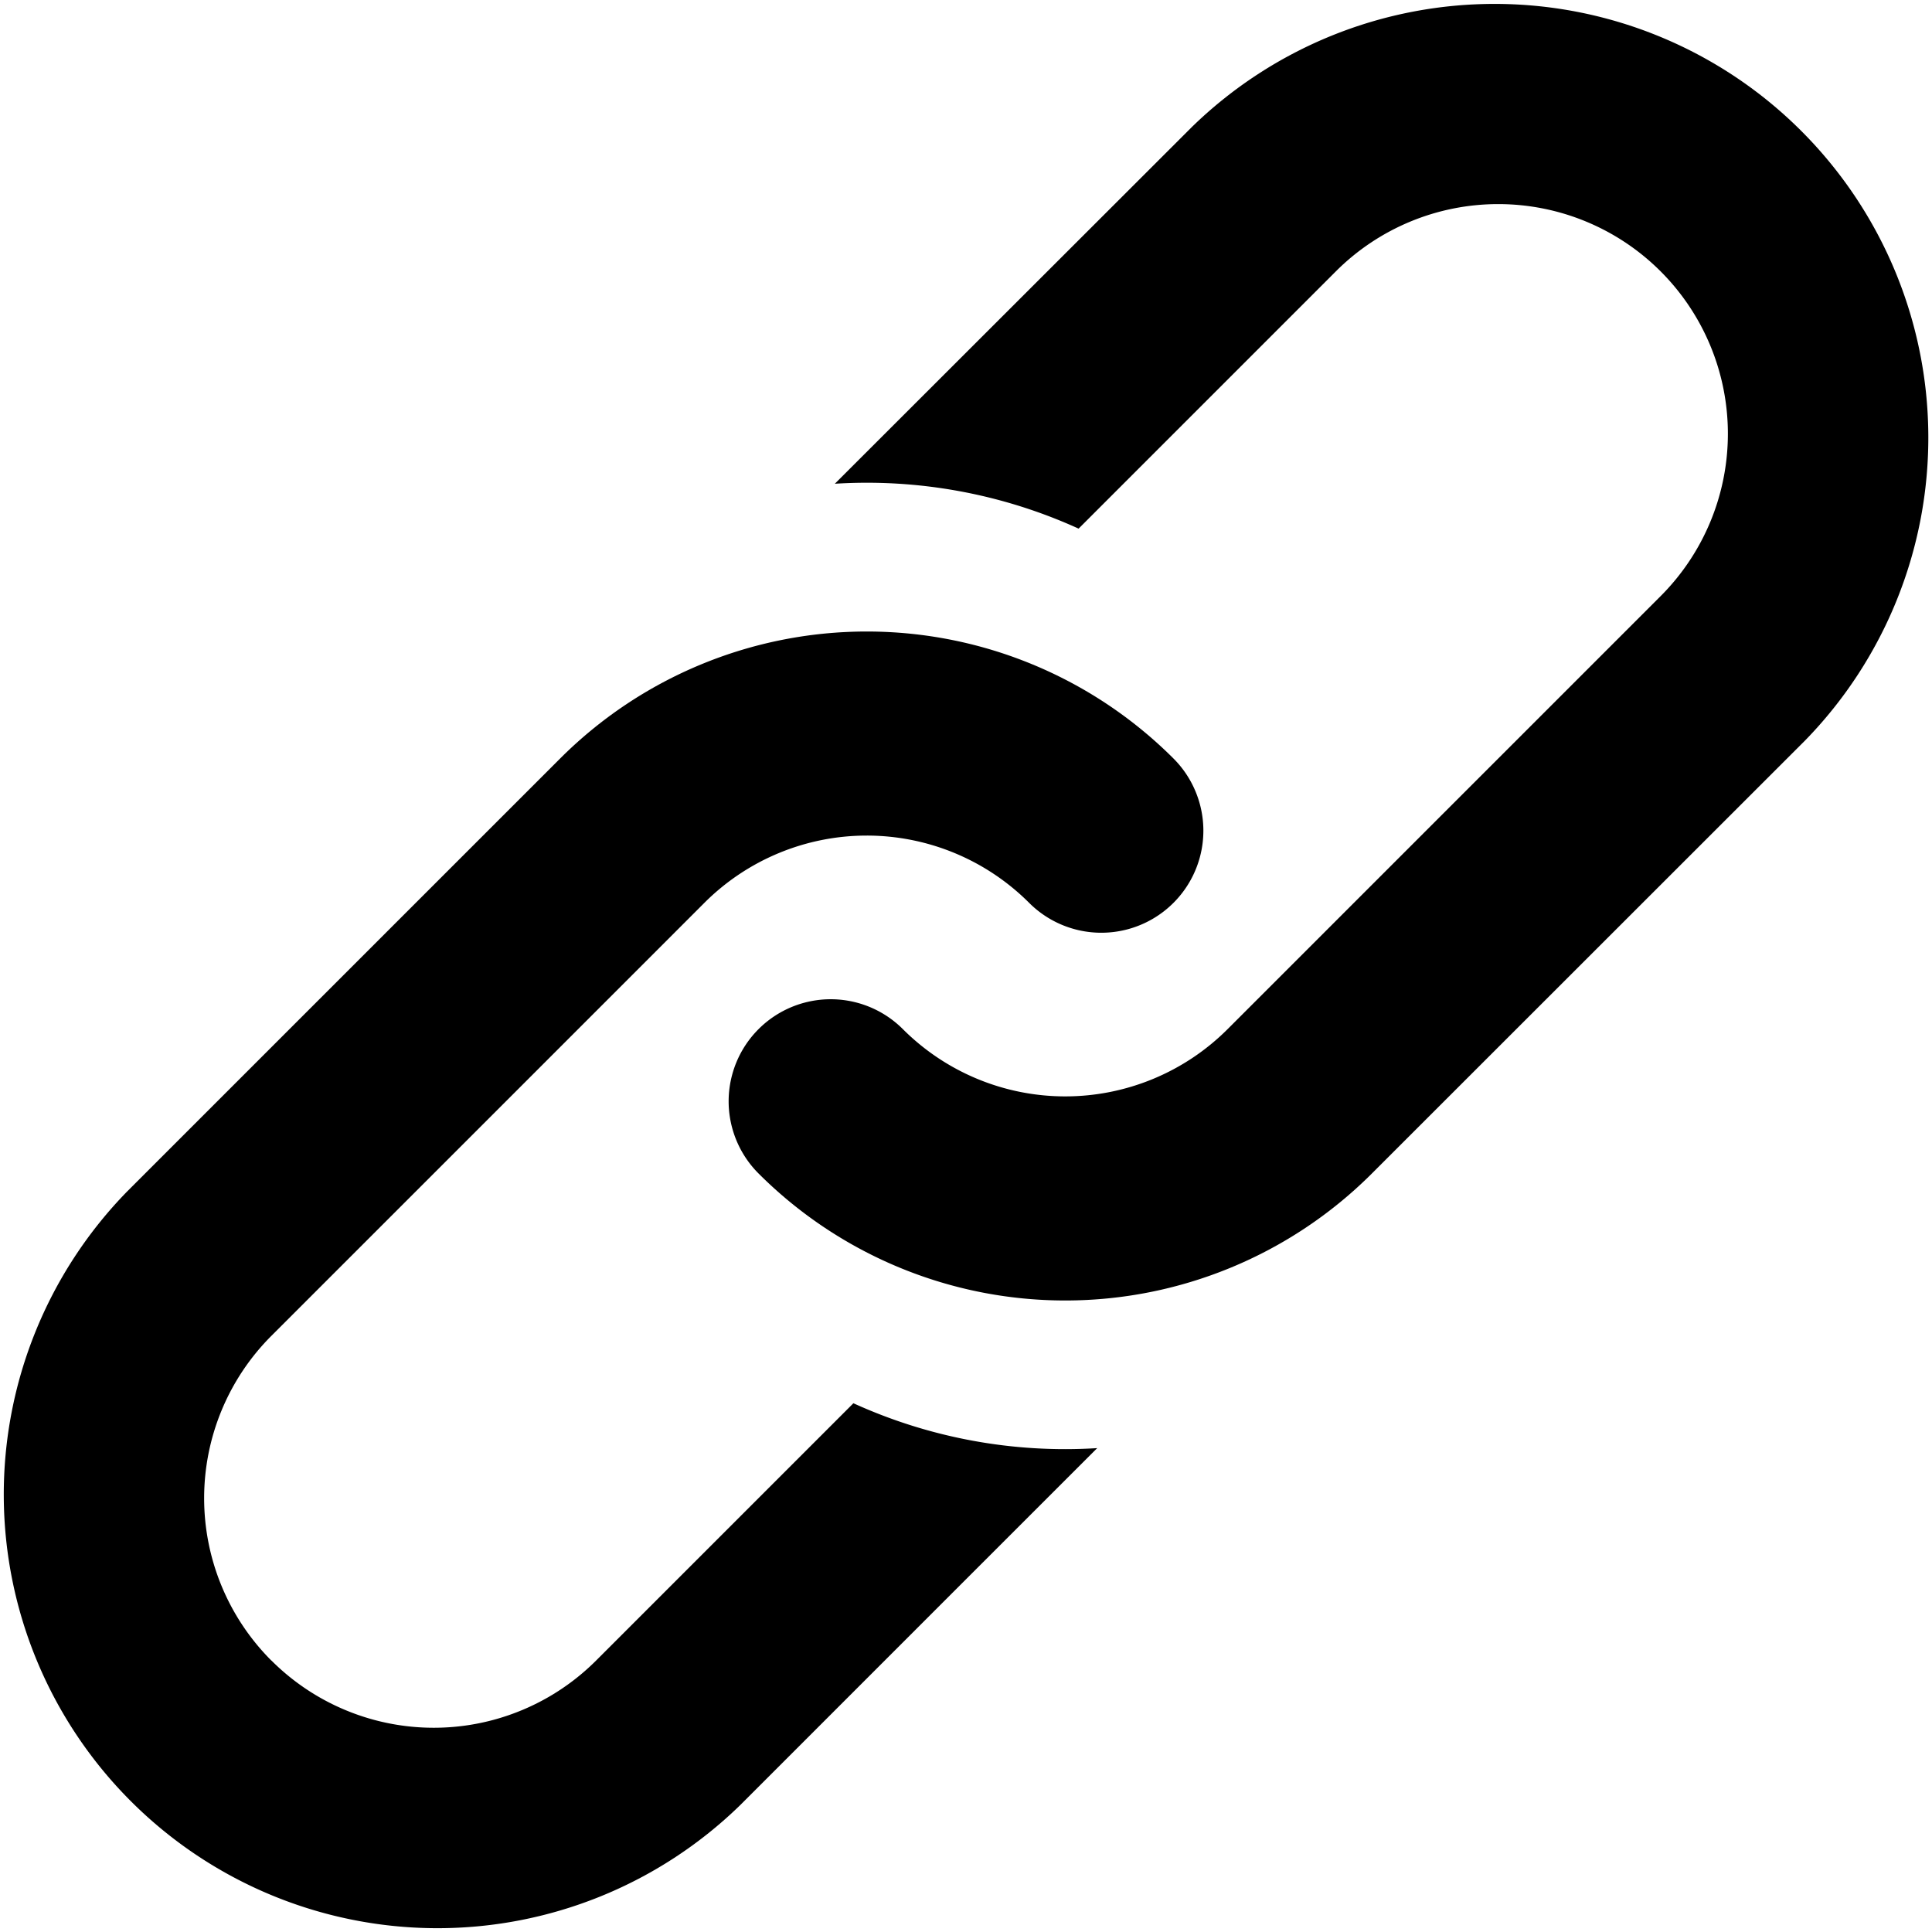 <svg xmlns="http://www.w3.org/2000/svg" width="57.643" height="57.642" viewBox="0 0 57.643 57.642">
  <path id="Path_7" data-name="Path 7" d="M130.178,43.775l7.676-7.676a6.851,6.851,0,0,1,9.689,9.69L134.624,58.708a6.851,6.851,0,0,1-9.679.01l-.01-.01a3.045,3.045,0,1,0-4.306,4.307,12.942,12.942,0,0,0,18.3,0L151.85,50.1a12.941,12.941,0,0,0-18.3-18.3L122.905,42.436a15.256,15.256,0,0,1,7.273,1.339ZM106.094,77.548a6.852,6.852,0,0,1,0-9.689l6.46-6.459,6.459-6.46a6.851,6.851,0,0,1,9.68-.009l.009.009a3.045,3.045,0,0,0,4.307-4.306,12.942,12.942,0,0,0-18.3,0l-6.46,6.459-6.459,6.459a12.941,12.941,0,0,0,18.3,18.3l6.459-6.46,4.184-4.183a15.247,15.247,0,0,1-7.274-1.339l-1.216,1.216-6.459,6.459a6.851,6.851,0,0,1-9.69,0Z" transform="translate(-97.997 -28.003)" fill-rule="evenodd"/>
</svg>
